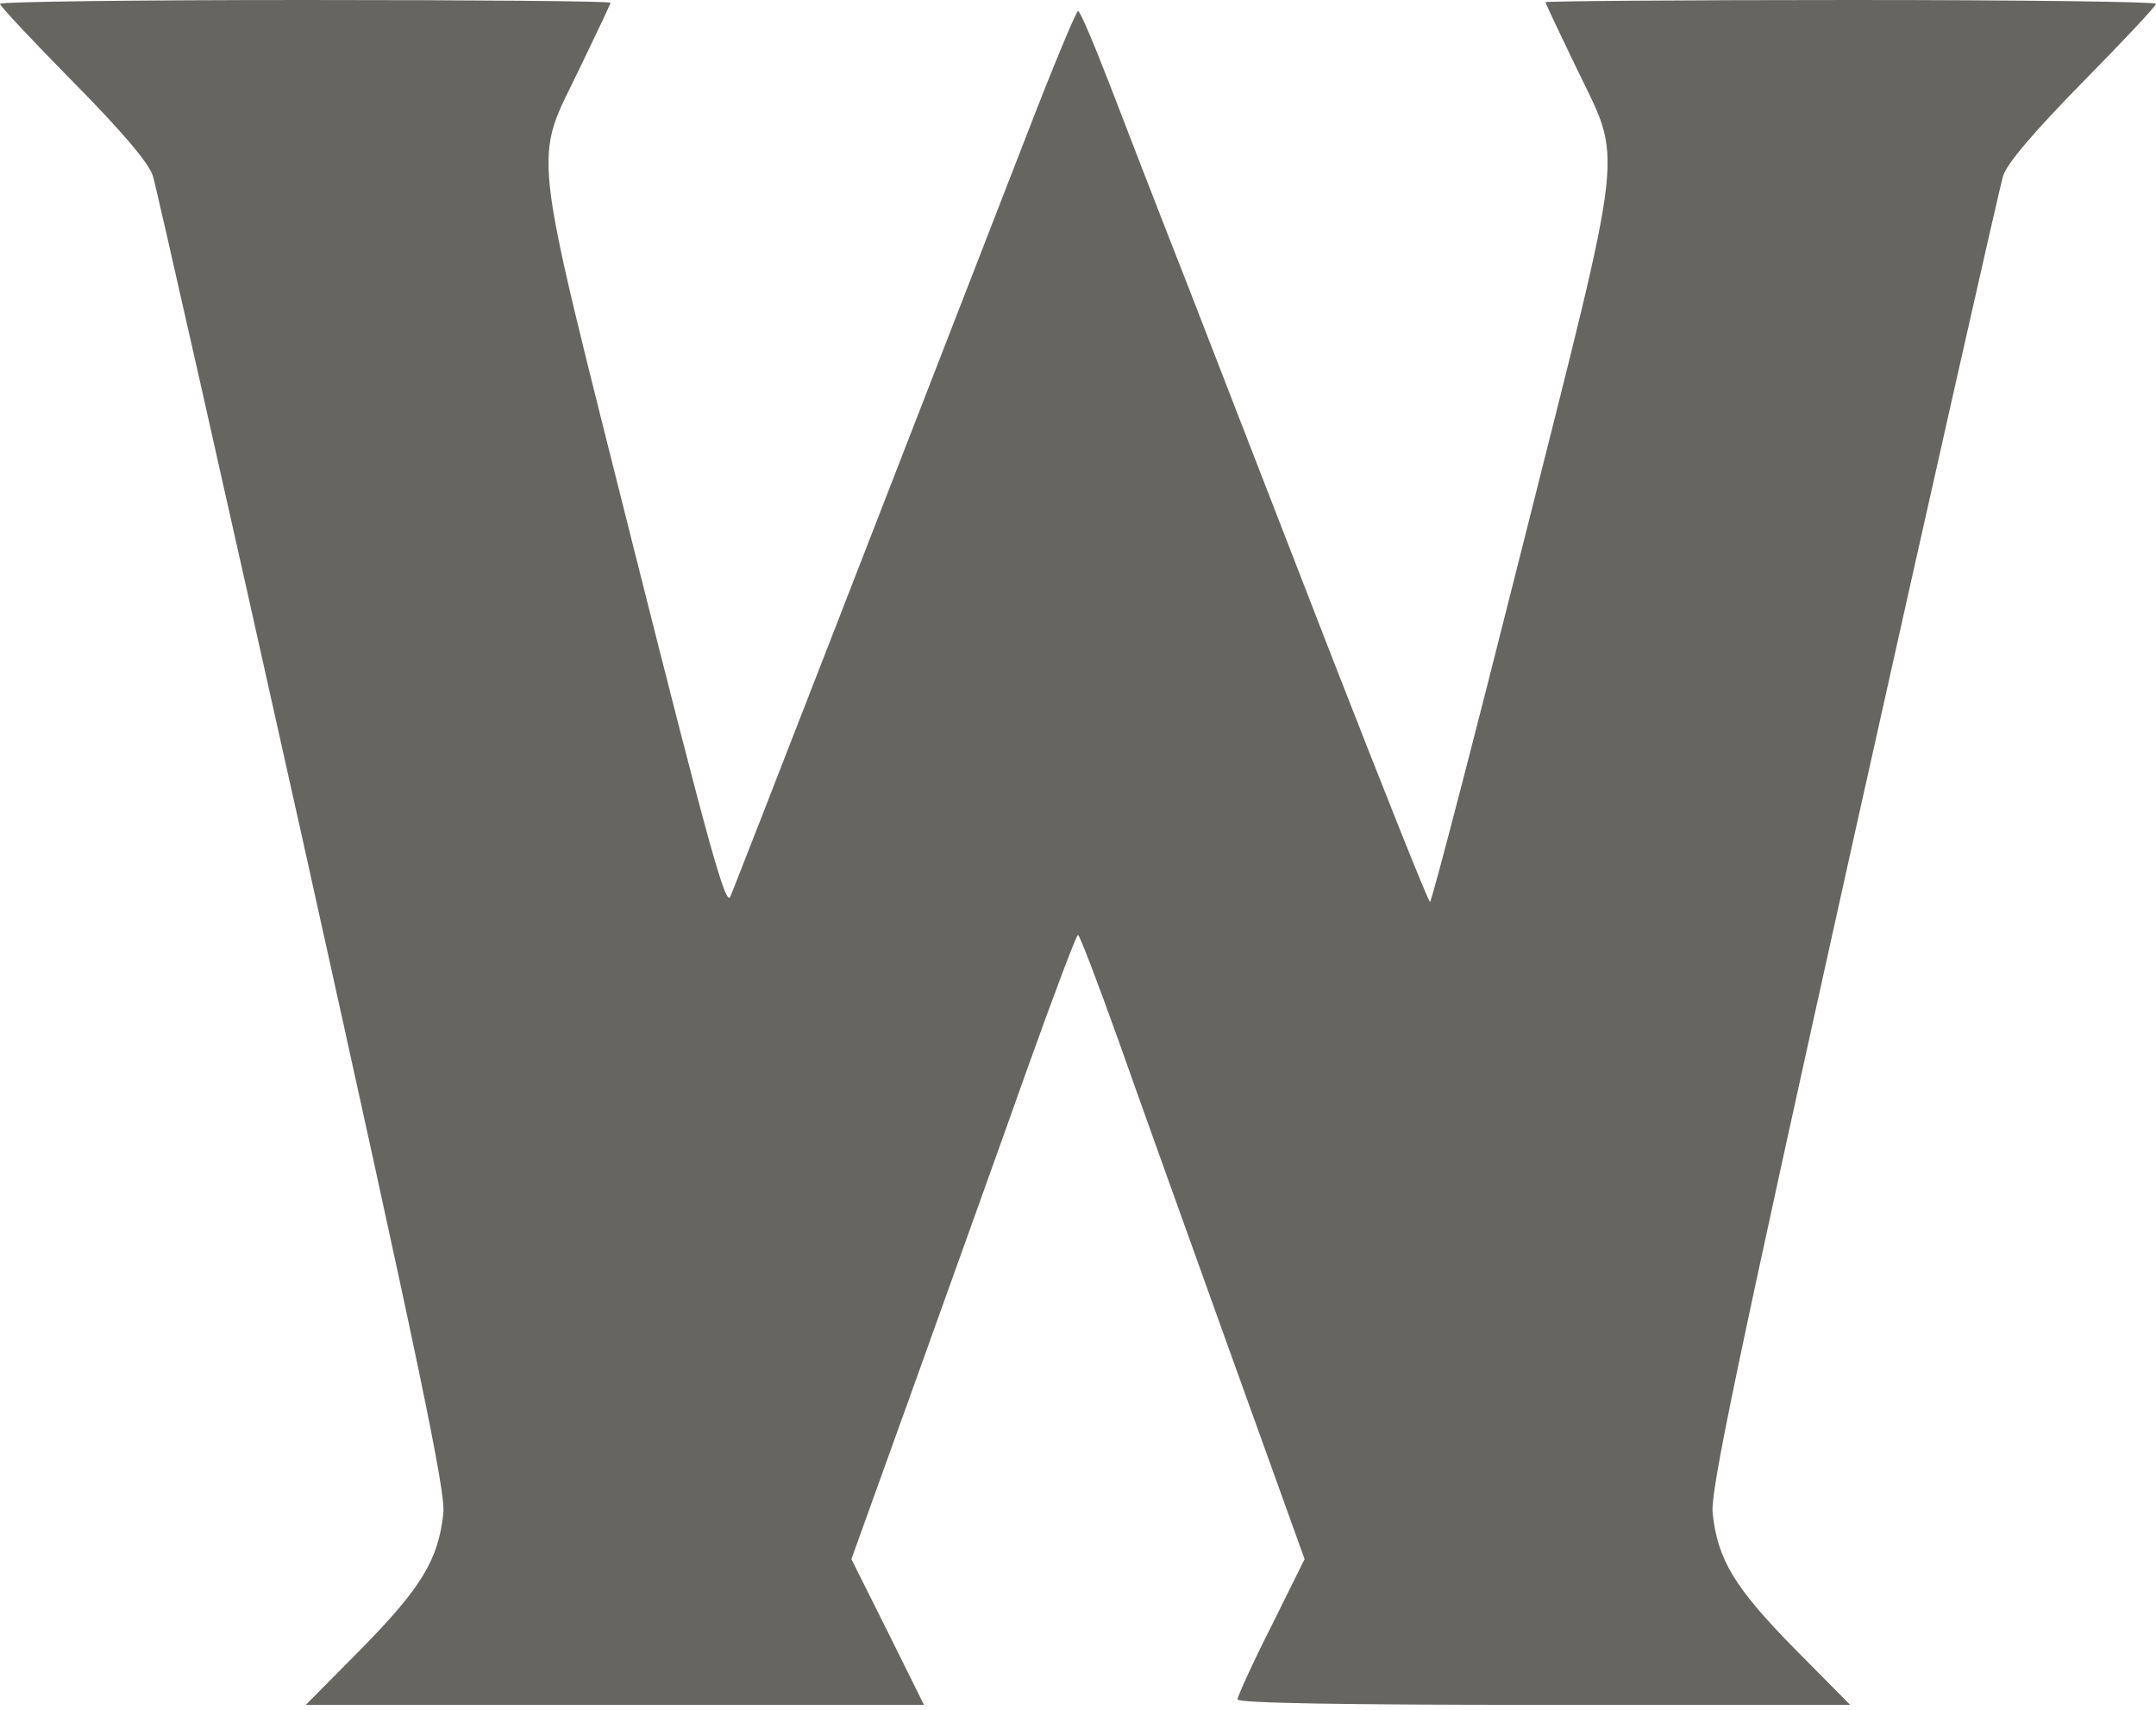 <?xml version="1.0" standalone="no"?>
<!DOCTYPE svg PUBLIC "-//W3C//DTD SVG 20010904//EN"
 "http://www.w3.org/TR/2001/REC-SVG-20010904/DTD/svg10.dtd">
<svg version="1.0" xmlns="http://www.w3.org/2000/svg"
 width="392pt" height="311pt" viewBox="0 0 392 311"
 preserveAspectRatio="xMidYMid meet">

<g transform="translate(0,311) scale(0.1,-0.1)"
fill="#676561" stroke="none">
<path d="M0 3103 c0 -4 60 -68 133 -142 89 -90 138 -148 145 -171 6 -19 129
-564 273 -1210 211 -951 260 -1184 255 -1222 -9 -84 -40 -135 -148 -245 l-102
-103 562 0 562 0 -66 133 -66 132 117 325 c64 179 156 434 203 567 48 134 89
243 92 243 3 0 36 -87 74 -193 37 -105 129 -361 203 -567 l135 -375 -61 -123
c-34 -67 -61 -127 -61 -132 0 -7 196 -10 557 -10 l557 0 -102 103 c-108 110
-139 161 -148 245 -5 38 43 267 255 1222 144 646 267 1191 273 1210 7 23 56
80 145 171 73 74 133 138 133 142 0 4 -250 7 -555 7 -305 0 -555 -2 -555 -4 0
-2 25 -55 55 -117 86 -180 93 -117 -96 -869 -90 -358 -166 -650 -169 -650 -3
0 -83 201 -179 447 -96 247 -214 552 -263 678 -50 127 -113 290 -141 363 -28
72 -53 132 -57 132 -3 0 -45 -100 -92 -222 -222 -572 -523 -1347 -540 -1388
-8 -21 -38 86 -175 630 -191 761 -184 699 -98 878 30 62 55 115 55 117 0 3
-250 5 -555 5 -305 0 -555 -3 -555 -7z"/>
</g>
</svg>
